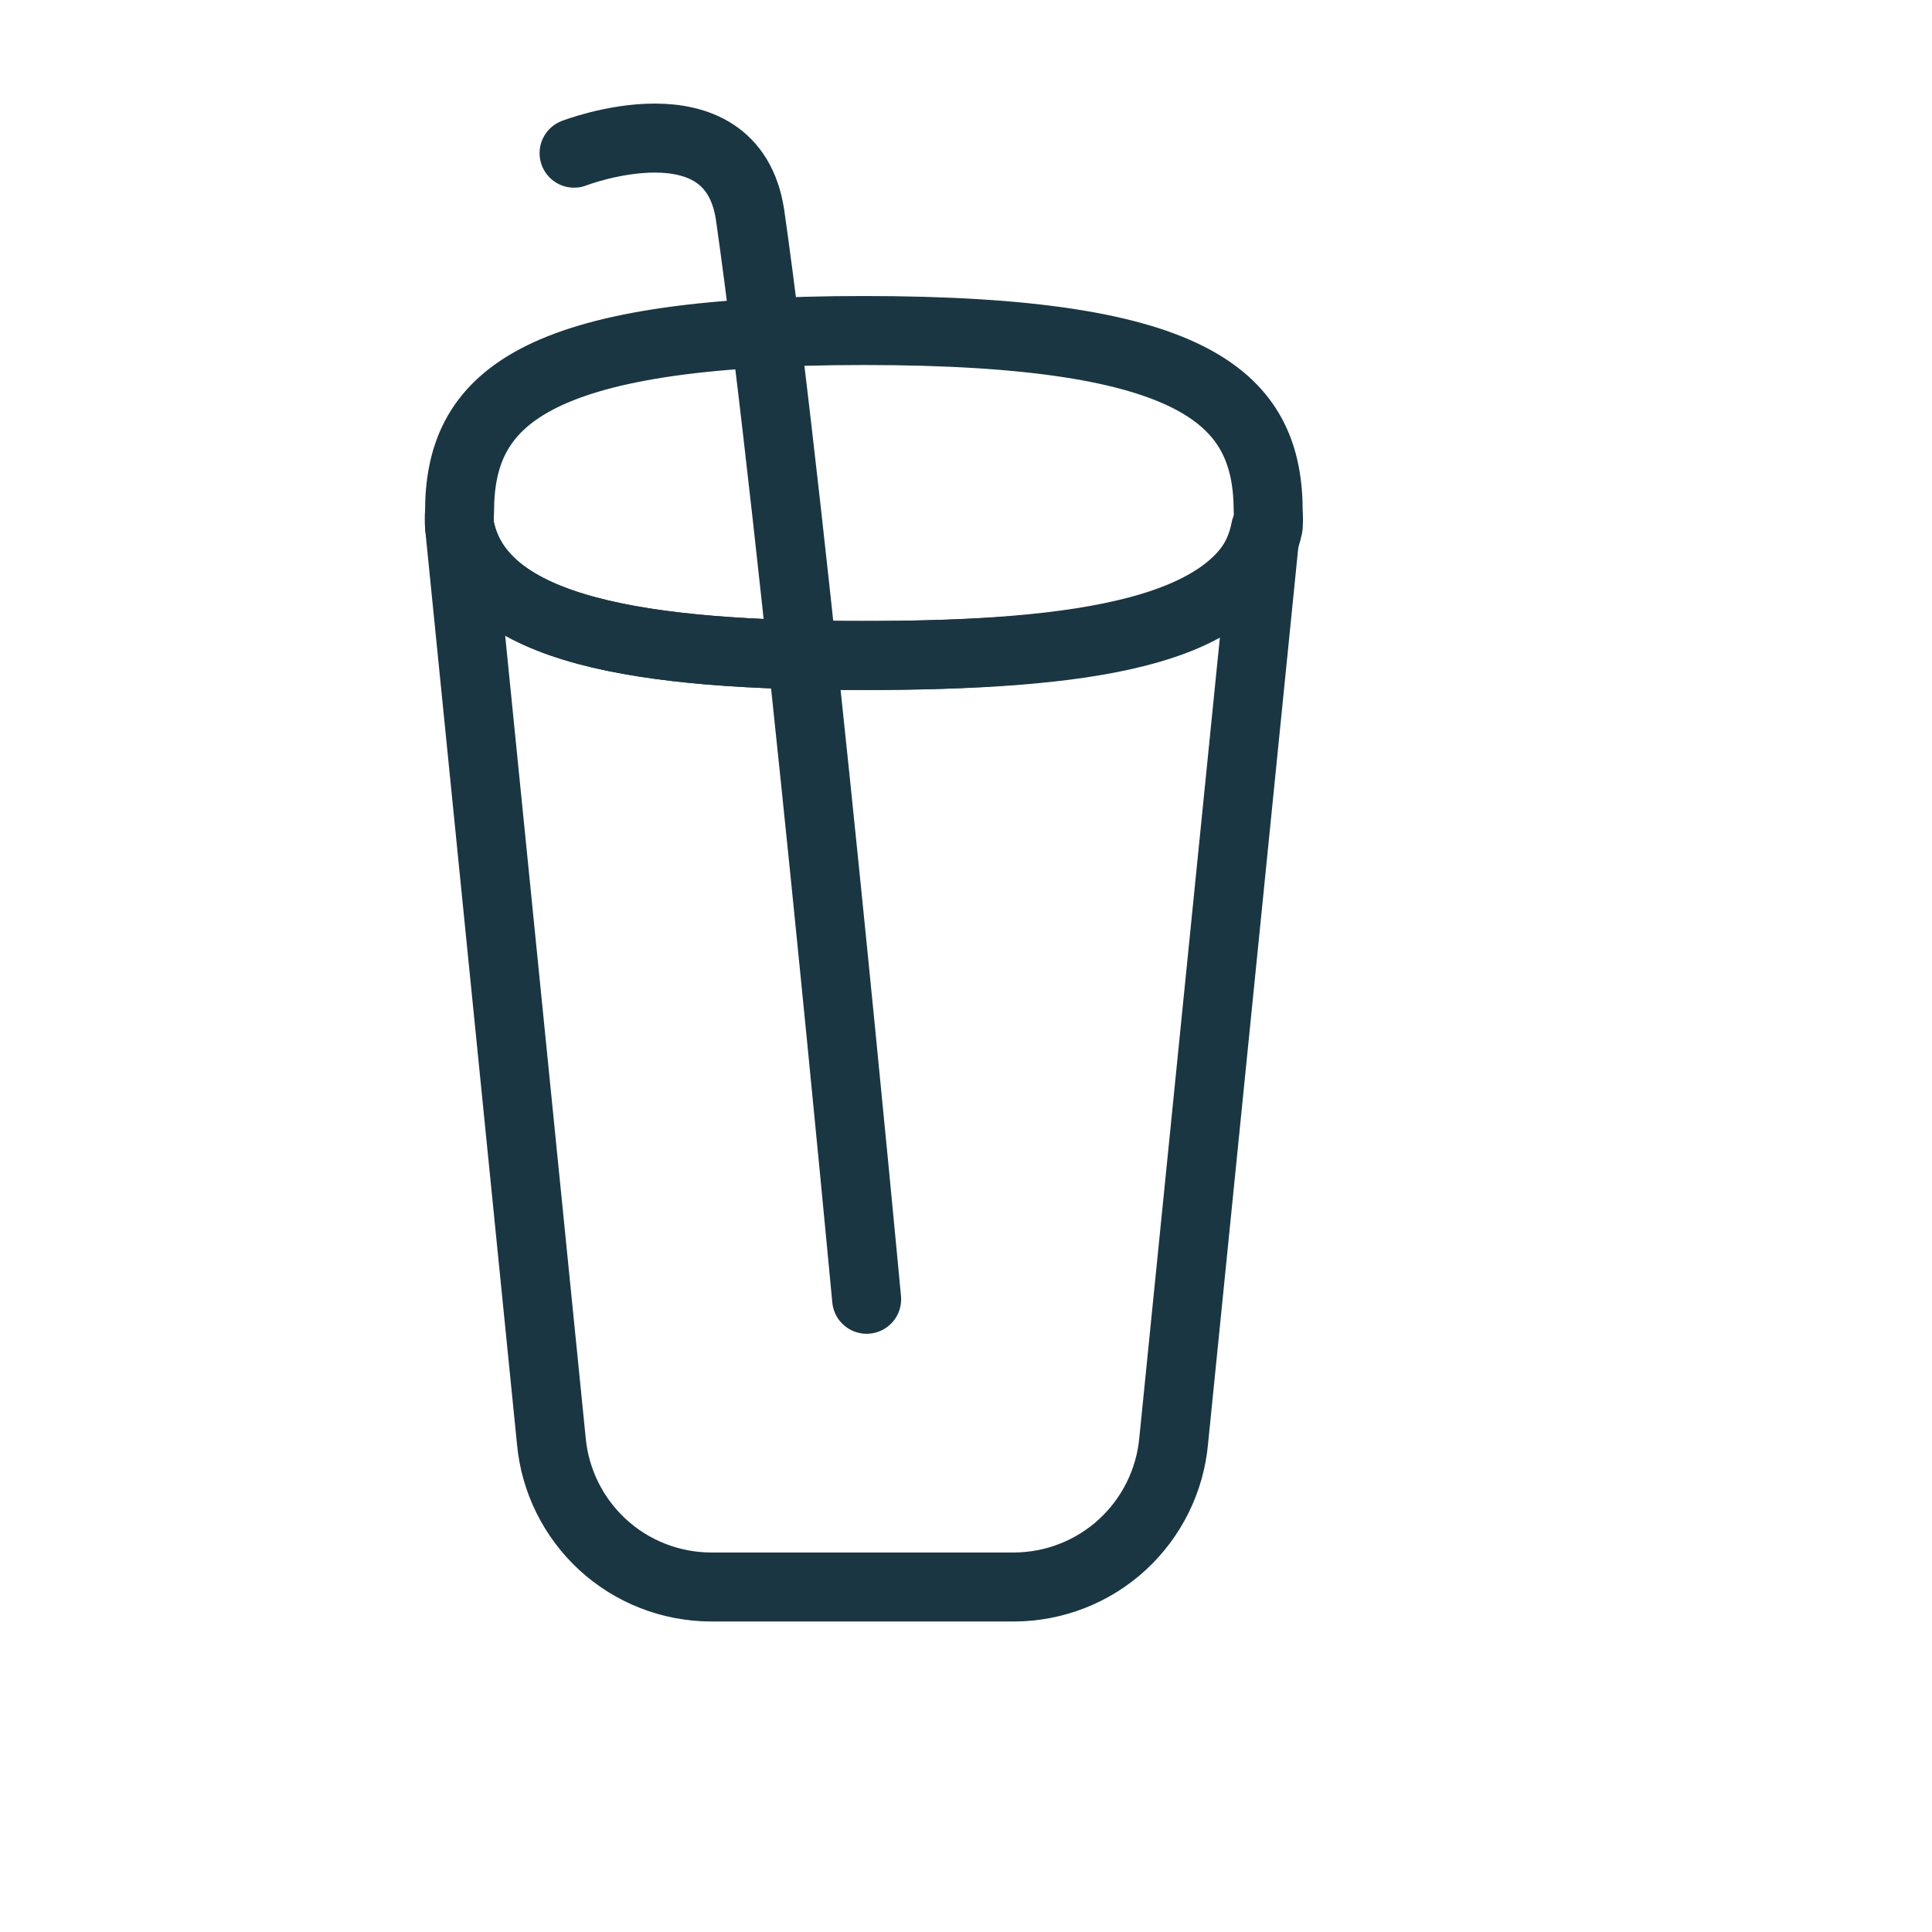 <svg width="28" height="28" viewBox="0 0 28 28" fill="none" xmlns="http://www.w3.org/2000/svg">
<path d="M6.66 7.63C6.655 7.56 6.655 7.49 6.66 7.42C6.66 5.81 7.66 4.79 12.52 4.79C17.38 4.79 18.38 5.79 18.38 7.42C18.385 7.49 18.385 7.56 18.38 7.63C18.05 9.16 15.66 9.5 12.5 9.5C9.34 9.5 6.95 9.16 6.66 7.63Z" stroke="#1A3642" stroke-linecap="round" stroke-linejoin="round"/>
<path d="M6.66 7.63C6.95 9.16 9.34 9.5 12.5 9.5C15.66 9.5 18.05 9.2 18.34 7.67L17.01 20.88C16.958 21.457 16.692 21.994 16.265 22.387C15.838 22.779 15.28 22.997 14.7 23H10.3C9.72 22.997 9.162 22.779 8.735 22.387C8.308 21.994 8.042 21.457 7.99 20.88L6.66 7.63Z" stroke="#1A3642" stroke-linecap="round" stroke-linejoin="round"/>
<path d="M8.32 2.22C8.32 2.22 10.6 1.34 10.87 3.11C11.5 7.5 12.56 18.83 12.56 18.83" stroke="#1A3642" stroke-linecap="round" stroke-linejoin="round"/>
</svg>
